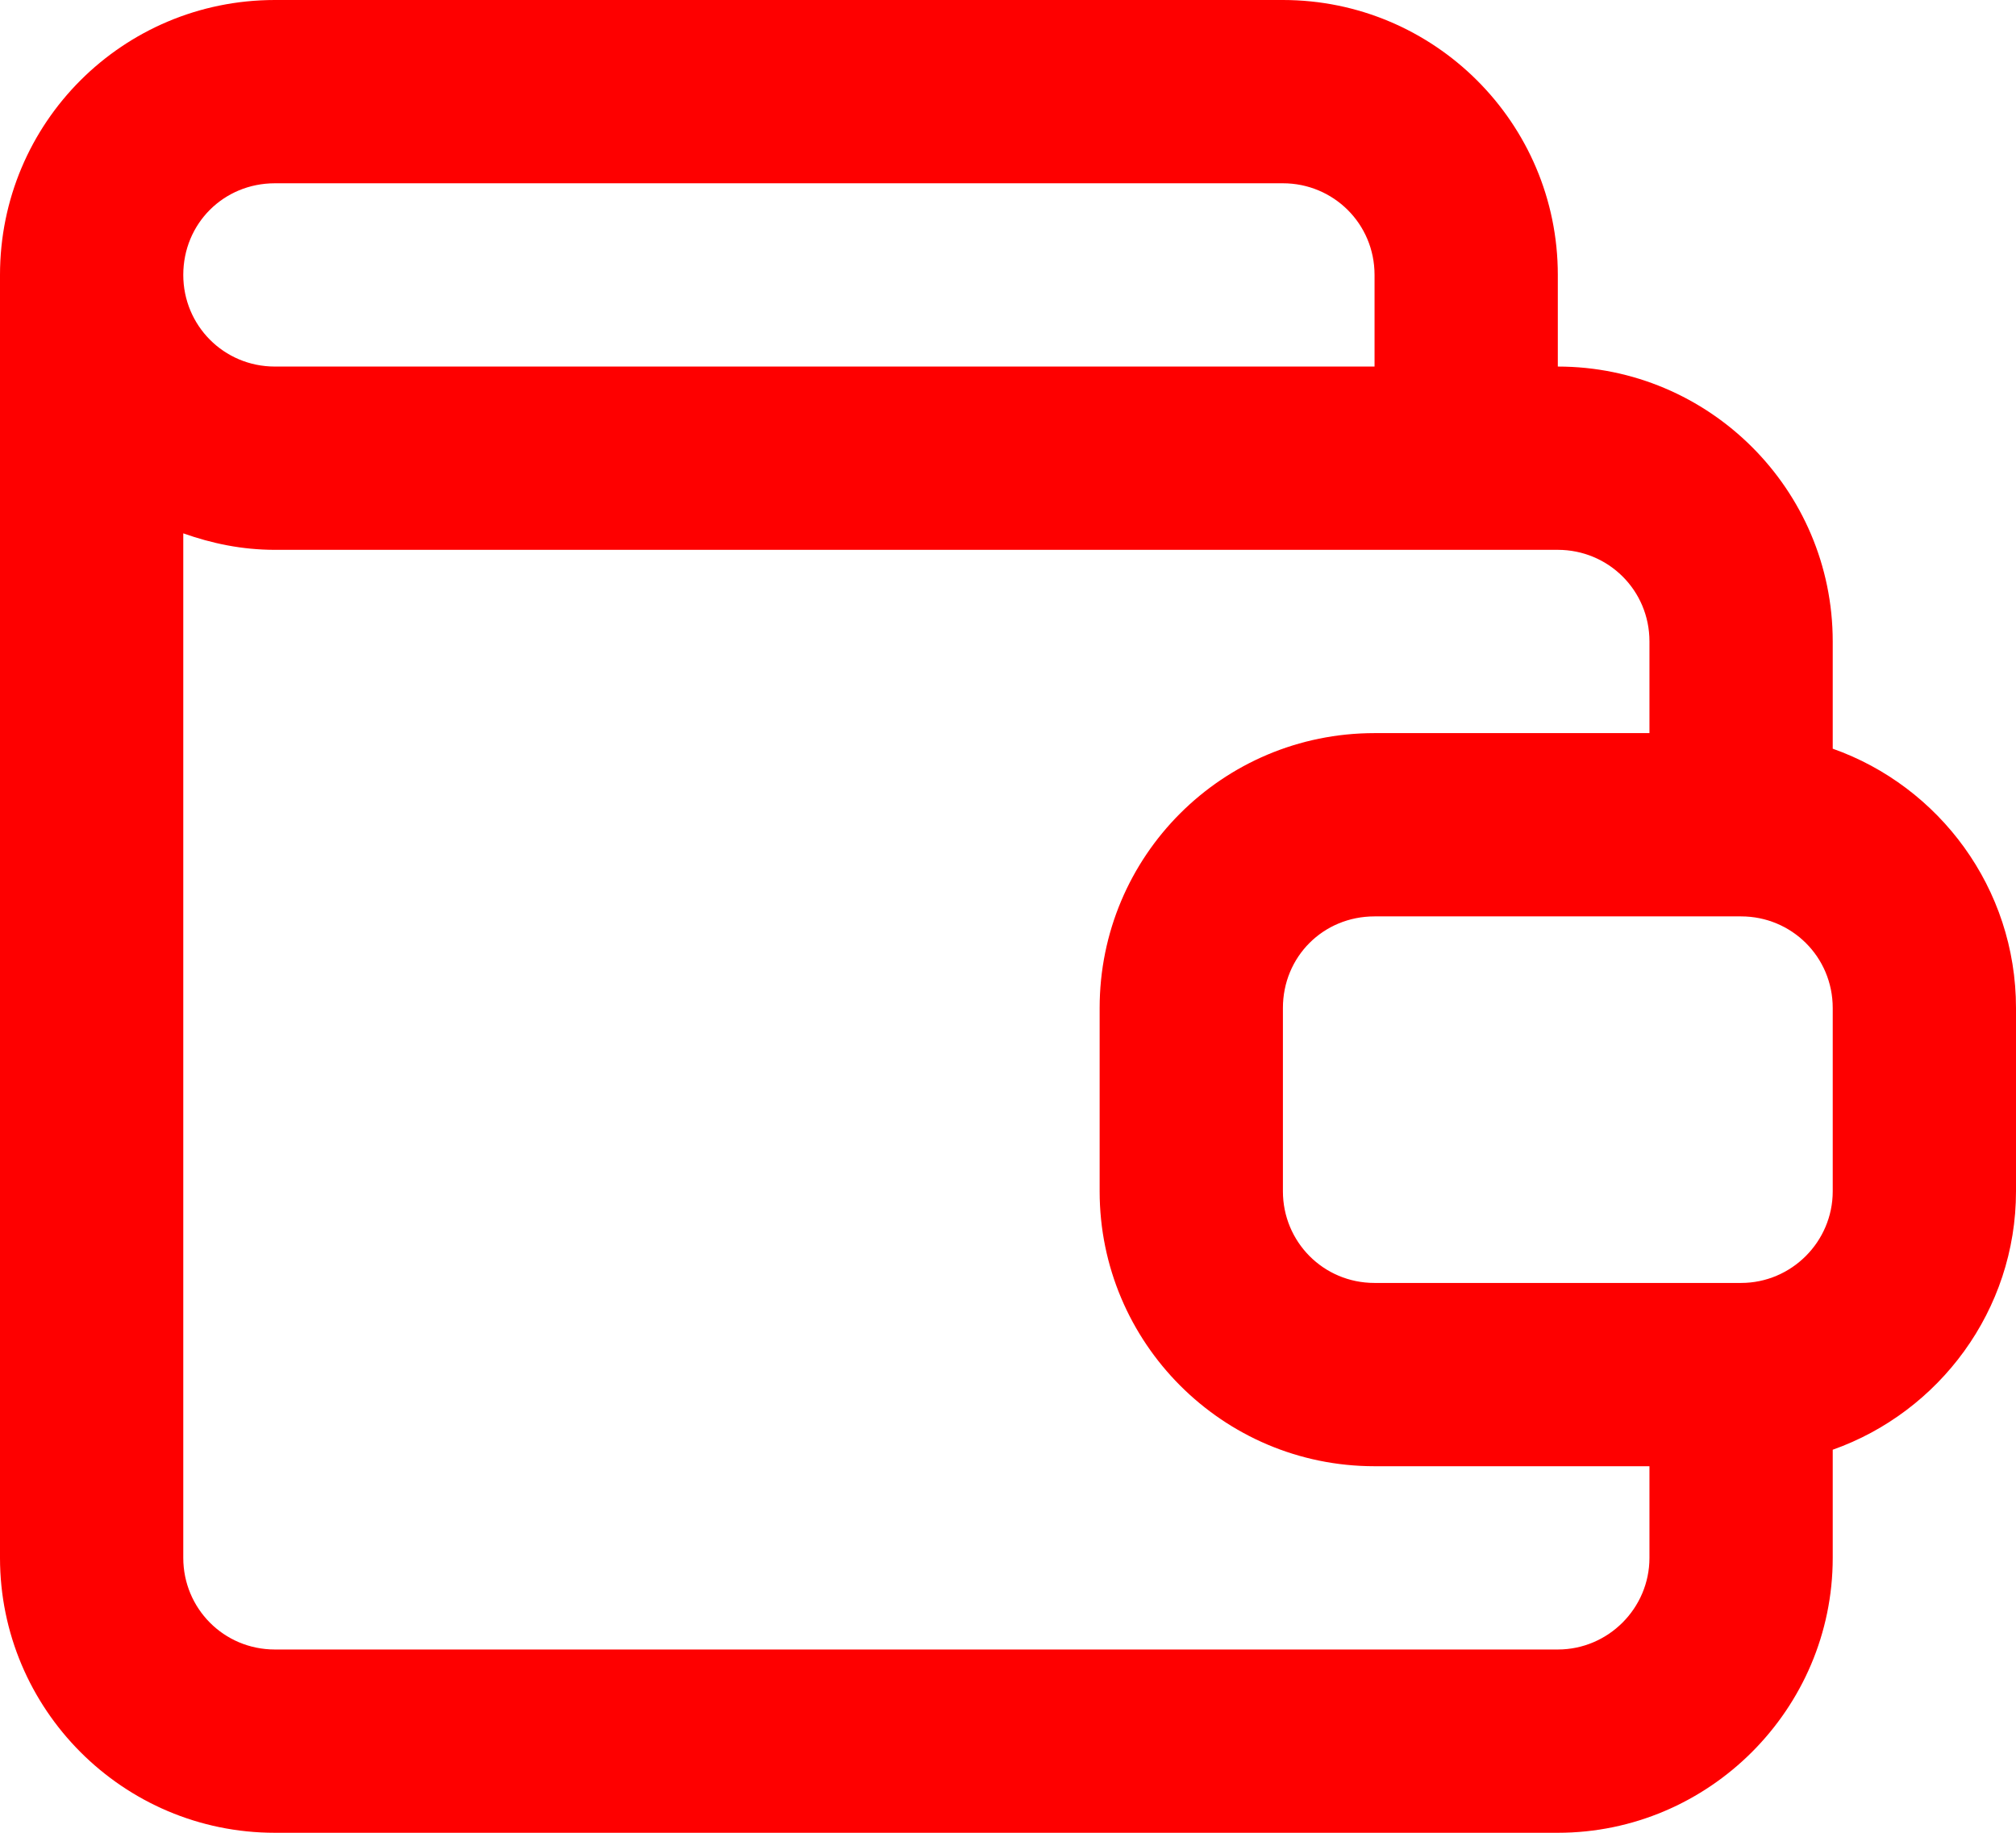 <svg width="22" height="20" viewBox="0 0 22 20" fill="none" xmlns="http://www.w3.org/2000/svg" xmlns:xlink="http://www.w3.org/1999/xlink">
	<desc>
			Created with Pixso.
	</desc>
	<defs/>
	<path id="line" d="M3 0C1.34 0 0 1.34 0 3L0 17C0 18.65 1.34 20 3 20L17 20C18.65 20 20 18.65 20 17L20 15.82C21.16 15.41 22 14.3 22 13L22 11C22 9.69 21.16 8.58 20 8.17L20 7C20 5.34 18.65 4 17 4L17 3C17 1.34 15.65 0 14 0L3 0ZM3 2C2.44 2 2 2.44 2 3C2 3.55 2.44 4 3 4L15 4L15 3C15 2.44 14.55 2 14 2L3 2ZM2 5.82L2 17C2 17.55 2.44 18 3 18L17 18C17.55 18 18 17.55 18 17L18 16L15 16C13.34 16 12 14.65 12 13L12 11C12 9.34 13.34 8 15 8L18 8L18 7C18 6.44 17.55 6 17 6L3 6C2.64 6 2.31 5.93 2 5.82ZM15 10C14.44 10 14 10.44 14 11L14 13C14 13.55 14.44 14 15 14L19 14C19.55 14 20 13.55 20 13L20 11C20 10.44 19.55 10 19 10L15 10Z" fill="#FE0000" fill-opacity="1" fill-rule="evenodd"/>
</svg>
